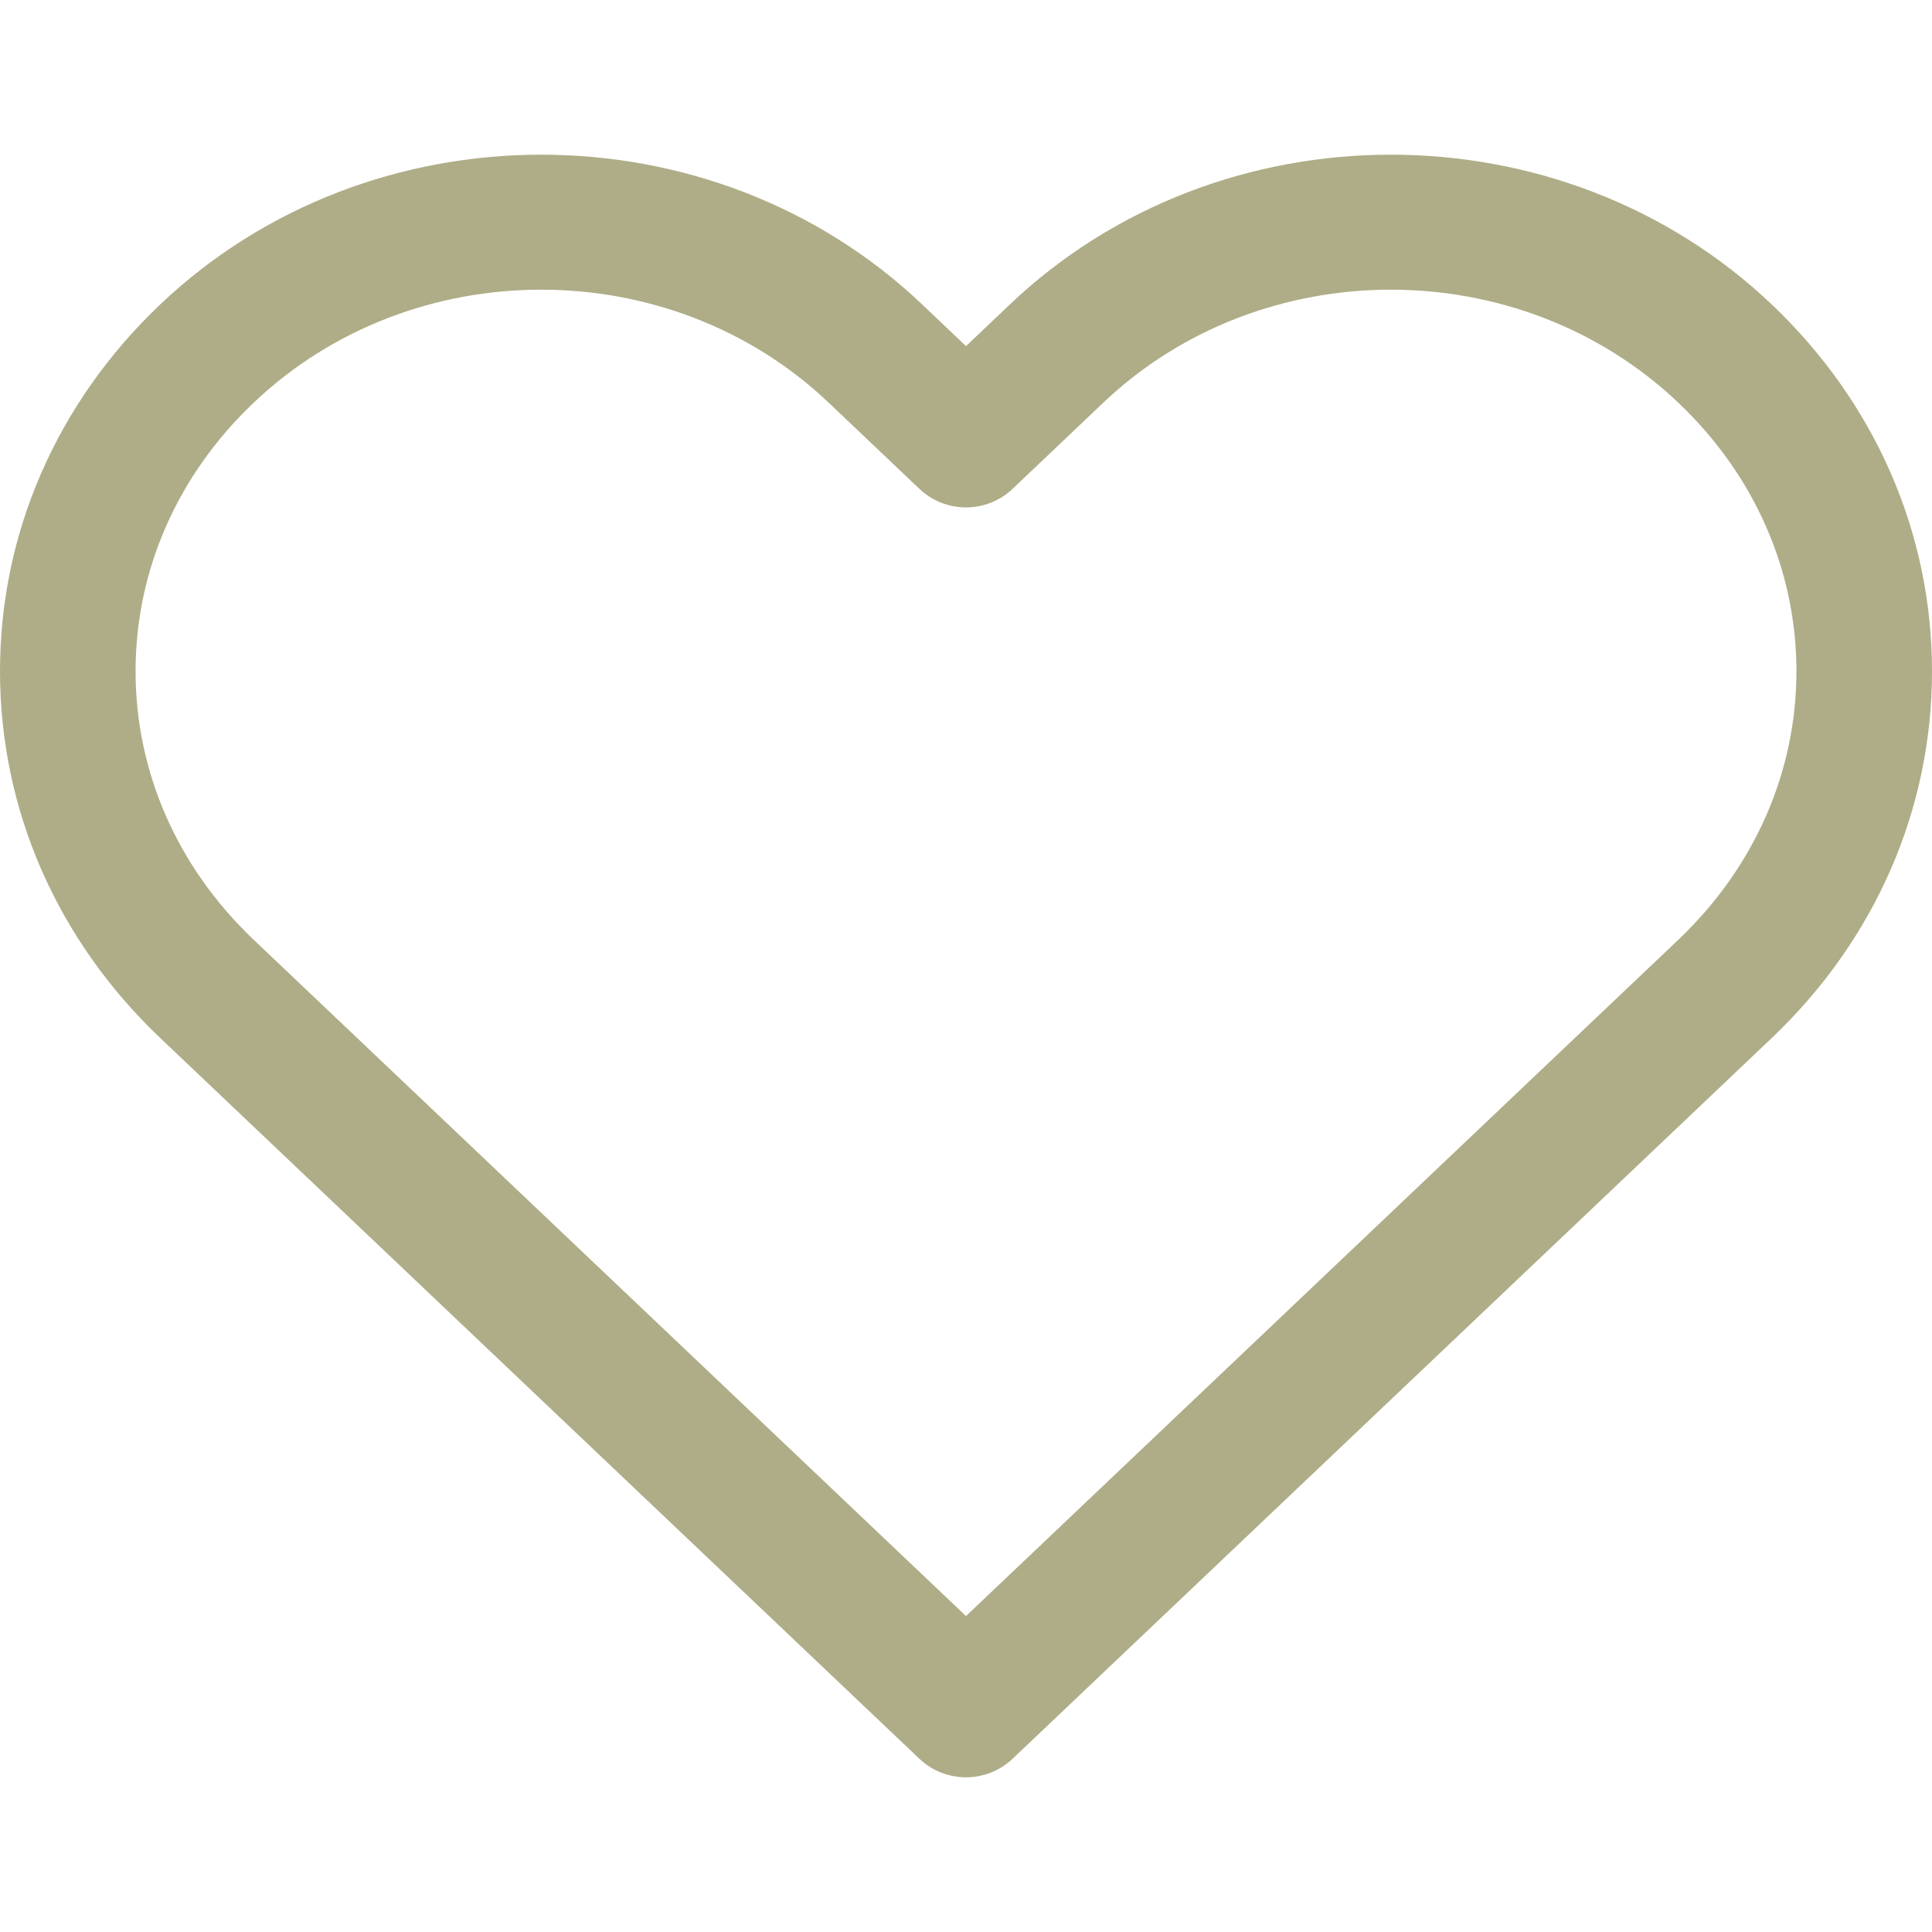 <?xml version="1.0" encoding="UTF-8"?> <svg xmlns="http://www.w3.org/2000/svg" width="76" height="76" viewBox="0 0 76 76" fill="none"> <path d="M69.704 11.984C61.439 4.119 47.987 4.119 39.719 11.982L38 13.615L36.283 11.983C28.015 4.119 14.564 4.119 6.295 11.983C2.236 15.844 0 20.966 0 26.403C0 31.842 2.236 36.963 6.296 40.826L36.164 69.183C36.678 69.672 37.34 69.915 38 69.915C38.66 69.915 39.321 69.671 39.836 69.182L69.704 40.826C73.763 36.964 76 31.842 76 26.404C76 20.966 73.763 15.845 69.704 11.984ZM66.029 36.96L38 63.571L9.972 36.961C6.98 34.116 5.333 30.367 5.333 26.404C5.333 22.441 6.98 18.692 9.972 15.848C13.092 12.879 17.189 11.395 21.288 11.395C25.388 11.395 29.487 12.88 32.607 15.849L36.163 19.226C37.192 20.205 38.807 20.205 39.837 19.226L43.393 15.848C49.634 9.911 59.788 9.911 66.028 15.848C69.019 18.692 70.667 22.441 70.667 26.404C70.667 30.367 69.019 34.115 66.029 36.96Z" fill="#AFAD87"></path> </svg> 